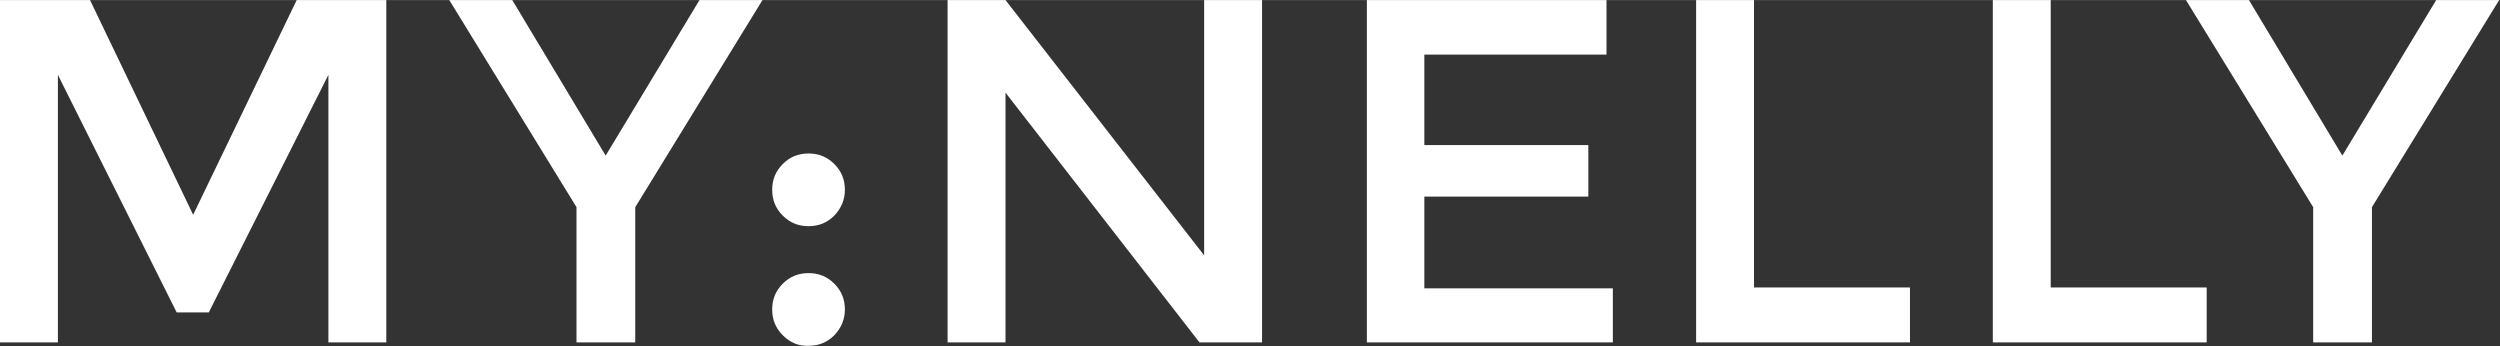 <?xml version="1.0" encoding="utf-8"?>
<!-- Generator: Adobe Illustrator 21.0.2, SVG Export Plug-In . SVG Version: 6.00 Build 0)  -->
<svg version="1.1" id="Layer_1" xmlns="http://www.w3.org/2000/svg" xmlns:xlink="http://www.w3.org/1999/xlink" x="0px" y="0px"
	 viewBox="0 0 591.5 81.9" width="592" height="82" style="enable-background:new 0 0 591.5 81.9;" xml:space="preserve">
<rect x="0" y="0" width="591.5" height="81.9" fill="#333333" stroke="none"/>
<style type="text/css">
	.st0{fill:#FFFFFF;}
</style>
<g>
	<path class="st0" d="M13.7,81H0V0h21.3l24.4,50.8L70.2,0h21.2V81H77.7V17.7L49.4,73.9h-7.6L13.7,17.7V81z"/>
	<path class="st0" d="M150.3,81h-13.9V49L106.3,0h14.9l22.1,36.8L165.5,0h14.9l-30.1,49V81z"/>
	<path class="st0" d="M185.2,51c-1.7-1.7-2.5-3.7-2.5-6.1c0-2.4,0.8-4.4,2.5-6.1c1.7-1.7,3.7-2.5,6.1-2.5c2.4,0,4.4,0.8,6.1,2.5
		c1.7,1.7,2.5,3.7,2.5,6.1c0,2.4-0.9,4.4-2.5,6.1c-1.7,1.7-3.7,2.5-6.1,2.5C188.9,53.5,186.9,52.7,185.2,51z M185.2,79.3
		c-1.7-1.7-2.5-3.7-2.5-6.1c0-2.4,0.8-4.4,2.5-6.1c1.7-1.7,3.7-2.5,6.1-2.5c2.4,0,4.4,0.8,6.1,2.5c1.7,1.7,2.5,3.7,2.5,6.1
		c0,2.4-0.9,4.4-2.5,6.1c-1.7,1.7-3.7,2.5-6.1,2.5C188.9,81.9,186.9,81,185.2,79.3z"/>
	<path class="st0" d="M284.9,0h13.7V81h-14.8l-45.9-59.1V81h-13.7V0h13.7l47,60.4V0z"/>
	<path class="st0" d="M380.1,0v12.9H337v21.4h38.8v12.2H337v21.7h44.6V81h-58.2V0H380.1z"/>
	<path class="st0" d="M401.3,81V0H415v68h36.9v13H401.3z"/>
	<path class="st0" d="M471.5,81V0h13.7v68h36.9v13H471.5z"/>
	<path class="st0" d="M561.2,81h-13.9V49L517.2,0h14.9l22.1,36.8L576.4,0h14.9l-30.1,49V81z"/>
</g>
</svg>
